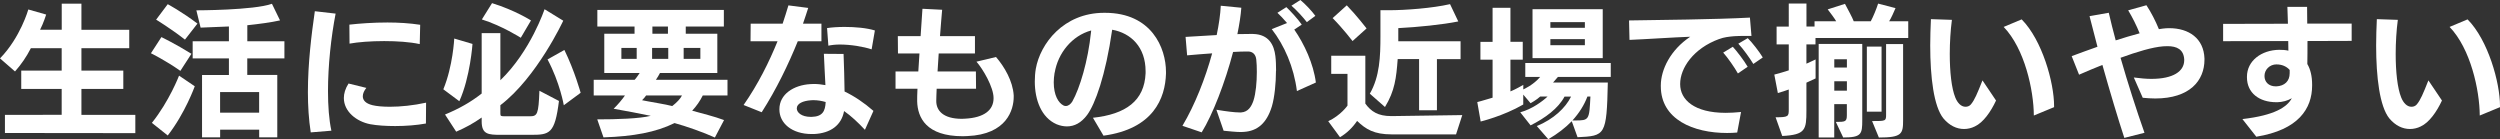 <?xml version="1.0" encoding="UTF-8"?>
<svg id="_レイヤー_2" data-name="レイヤー 2" xmlns="http://www.w3.org/2000/svg" viewBox="0 0 501.38 27.92">
  <rect x="0" y="0" width="501.38" height="27.92" fill="#333333" stroke="none"/>
  <defs>
    <style>
      .cls-1 {
        fill: #fff;
      }
    </style>
  </defs>
  <g id="_レイヤー_1-2" data-name="レイヤー 1">
    <g>
      <path class="cls-1" d="M.99,26.67v-3.64H12.37v-5.2H4.26v-3.67H12.37v-4.49H6.19c-.88,1.71-1.9,3.21-3.18,4.66L0,11.71C4.09,7.53,5.68,1.9,5.68,1.9l3.58,1.02s-.54,1.73-1.22,3.04h4.34V.74h3.95V5.97h9.59v3.7h-9.59v4.49h8.4v3.67h-8.4v5.2h10.81v3.67l-26.14-.03Z"/>
      <path class="cls-1" d="M36.17,14.21c-2.98-2.1-5.9-3.53-5.9-3.53l2.1-3.24s2.89,1.39,6.02,3.35l-2.21,3.41Zm-2.53,12.96l-3.18-2.53c3.49-4.35,5.45-9.47,5.45-9.47l3.15,2.13s-1.93,5.4-5.42,9.87Zm3.46-19.22c-2.84-2.22-5.79-4.01-5.79-4.01l2.33-3.1s2.78,1.48,5.96,3.89l-2.5,3.21Zm12.49,3.75v3.33h6.02v12.51h-3.63v-1.54h-7.83v1.54h-3.63V15.04h5.39v-3.33h-7.27v-3.44h7.27v-2.96c-3.15,.14-5.68,.23-5.68,.23l-.85-3.47s11.5,0,15.16-1.31l1.62,3.33c-1.79,.4-4.34,.74-6.56,.97v3.21h7.44v3.44h-7.44Zm2.38,6.77h-7.83v4.12h7.83v-4.12Z"/>
      <path class="cls-1" d="M65.78,18.28c0,2.96,.2,5.72,.68,7.93l-4.14,.34c-.4-2.56-.57-5.32-.57-8.07,0-5.74,.71-11.54,1.39-16.23l4.17,.48c-.91,4.69-1.53,10.4-1.53,15.55Zm7.69-.65c-.43,.54-.71,1.11-.71,1.68,0,.77,.54,1.45,1.96,1.79,.82,.2,2.04,.31,3.49,.31,2.1,0,4.71-.26,7.24-.82l-.03,4.18c-1.84,.34-4.03,.51-6.16,.51-1.84,0-3.6-.11-5.02-.37-2.75-.54-5.28-2.53-5.28-5.26,0-.88,.28-1.88,.94-2.9l3.58,.88Zm10.7-8.79c-1.99-.43-4.6-.6-7.12-.6-2.7,0-5.28,.2-6.95,.51l-.03-3.81c2.07-.23,4.8-.43,7.64-.43,2.21,0,4.48,.14,6.56,.46l-.09,3.87Z"/>
      <path class="cls-1" d="M92.12,20.3l-3.21-2.39c1.93-4.66,2.19-10.18,2.19-10.18l3.66,1.08s-.45,6.65-2.64,11.49Zm8.23,.8v1.68c0,.51,.11,.54,.91,.54h5.02c1.48,0,1.73-.4,1.9-5.12l3.92,2.05c-.82,6.62-1.9,6.79-5.62,6.79h-6.02c-2.5,0-3.86-.06-3.86-2.7v-.77c-1.56,1.11-3.26,2.05-5.11,2.84l-2.24-3.44c2.81-1.17,5.14-2.47,7.35-4.21V6.65h3.75v9.44c6.07-5.83,8.86-14.24,8.86-14.24l3.75,2.3s-5.28,11.37-12.6,16.94Zm4.09-13.53s-3.8-2.42-7.8-3.67l2.04-3.27c4.6,1.42,7.81,3.47,7.81,3.47l-2.04,3.47Zm8.63,13.53s-.77-4.52-3.26-9.18l3.38-1.9c2.07,4.24,3.26,8.59,3.26,8.59l-3.38,2.5Z"/>
      <path class="cls-1" d="M140.95,19.13c-.54,1.11-1.28,2.16-2.13,3.07,1.9,.54,4.43,1.14,6.39,1.88l-1.84,3.5c-2.3-1.05-5.79-2.27-8.09-2.9-3.75,1.85-8.23,2.67-14.25,2.87l-1.25-3.61c3.86,0,8.49-.14,10.73-.71-1.53-.34-5.53-1.08-7.44-1.42,.82-.8,1.76-1.91,2.27-2.67h-6.27v-3.13h8.2c.31-.31,.71-.91,1.02-1.37h-7.1V6.77h6.07v-1.45h-7.46V1.99h25.37v3.33h-7.64v1.45h6.33v7.87h-11.5c-.23,.43-.48,.88-.82,1.37h14.36v3.13h-4.97Zm-13.26-9.52h-3.07v2.19h3.07v-2.19Zm1.9,9.52c-.17,.26-.54,.71-.82,.97,1.19,.26,4.94,.85,6.05,1.17,.91-.71,1.62-1.45,1.96-2.13h-7.18Zm4.43-9.52h-3.24v2.19h3.24v-2.19Zm-.06-4.29h-3.12v1.45h3.12v-1.45Zm6.5,4.29h-3.35v2.19h3.35v-2.19Z"/>
      <path class="cls-1" d="M161.05,4.75h3.69v3.52h-4.74c-1.87,4.61-4.29,9.64-7.24,14.24l-3.63-1.45c2.9-4.15,5.14-8.67,6.81-12.79h-5.42l.03-3.52h6.41c.45-1.31,.82-2.56,1.16-3.67l3.97,.51c-.31,1-.68,2.07-1.05,3.16Zm12.4,21.27c-1.39-1.48-2.75-2.76-4.17-3.75-.51,2.84-2.7,4.46-6.05,4.61h-.45c-4,0-6.47-2.19-6.47-4.92v-.06c0-3.01,2.87-4.83,6.19-5.03,.23,0,.48-.03,.74-.03,.74,0,1.53,.09,2.3,.23-.09-1.96-.23-4.18-.31-6.28l3.95,.03c.09,2.56,.17,5,.2,7.53,1.96,.94,3.92,2.25,5.79,3.89l-1.7,3.78Zm-10.3-5.94c-.17,0-.34,.03-.51,.03-1.59,.11-2.84,.65-2.84,1.62v.03c0,.77,.91,1.68,2.81,1.68h.17c2.21-.06,2.72-1.17,2.81-2.98-.79-.23-1.62-.37-2.44-.37Zm11.67-10.18c-1.73-.57-4.26-.97-6.39-.97-.85,0-1.65,.09-2.3,.23l-.26-3.53c.91-.14,2.19-.23,3.52-.23,2.1,0,4.43,.2,6.07,.71l-.65,3.78Z"/>
      <path class="cls-1" d="M187.85,17.8c-.03,.91-.08,1.74-.08,2.42v.06c0,1.85,1.33,3.55,5.14,3.55,.23,0,.43-.03,.65-.03,3.83-.2,5.7-1.74,5.7-4.09v-.06c0-2.16-2.1-5.77-3.43-7.28l3.92-.94c1.67,1.93,3.38,4.83,3.55,7.7v.31c0,2.5-1.33,7.53-9.31,7.85-.31,0-.6,.03-.91,.03-7.32,0-9.05-3.72-9.14-6.99,0-.6,0-1.48,.06-2.53h-4.4v-3.47h4.57c.06-1.17,.14-2.39,.23-3.61h-4.31l-.03-3.47h4.57c.14-2.16,.28-4.12,.37-5.49l3.95,.2c-.11,1.31-.28,3.18-.43,5.29h7.01v3.47h-7.27c-.09,1.19-.14,2.44-.23,3.61h7.69l.03,3.47h-7.89Z"/>
      <path class="cls-1" d="M221.32,27.23l-2.13-3.61c6.61-.71,10.33-3.41,10.56-8.93v-.4c0-4.83-2.92-7.65-6.7-8.33-1.33,9.24-3.43,14.93-5.02,17.09-1.19,1.59-2.55,2.3-4.06,2.3-.65,0-1.36-.14-2.07-.43-3.07-1.34-4.37-4.92-4.37-8.56,0-.85,.06-1.74,.2-2.56,.88-5,5.53-11.23,13.71-11.23h.17c9.34,0,12.23,7.05,12.23,11.85v.34c-.14,4.95-2.53,11.09-12.52,12.45Zm-9.82-12.65c-.11,.71-.17,1.37-.17,1.93,0,2.59,.94,4.15,1.99,4.66,.14,.06,.28,.09,.43,.09,.54,0,1.02-.43,1.31-.91,1.48-2.62,3.15-8.07,3.75-13.96l.03-.28c-3.86,1.05-6.67,4.55-7.32,8.47Z"/>
      <path class="cls-1" d="M255.9,14.19c0,2.47-.28,5.32-.82,7.14-1.05,3.44-2.95,4.95-5.62,5.12-.17,0-.37,.03-.57,.03-1.11,0-2.44-.17-3.49-.26l-1.45-4.21c2.07,.34,3.66,.54,4.65,.54h.31c1.42-.09,2.07-1.19,2.47-2.36,.48-1.45,.68-3.72,.68-5.77,0-.91-.03-1.76-.11-2.47-.11-1.02-.68-1.56-1.53-1.62h-.48c-.65,0-1.56,.03-2.64,.09-1.59,6.08-4.09,12.57-6.3,16.12l-3.86-1.31c2.5-4.18,4.6-9.55,5.96-14.53-1.67,.11-3.43,.26-5.02,.4l-.31-3.7c1.67-.09,3.97-.23,6.24-.37,.45-2.16,.74-4.18,.82-5.88l4.12,.4c-.11,1.56-.4,3.38-.79,5.29,.85-.03,1.67-.03,2.36-.03h.8c3.21,.08,4.2,2.27,4.46,4.43,.11,.85,.14,1.88,.14,2.96Zm3.66-8.27c2.02,2.9,3.86,6.85,4.34,10.63l-3.8,1.71c-.62-4.86-2.53-9.18-5.05-12.42l3.07-1.22c-.65-.77-1.39-1.56-1.93-2.05l1.79-1.14c.74,.68,2.3,2.36,3.09,3.5l-1.5,1Zm2.53-1.48c-.74-.97-2.04-2.39-3.09-3.3l1.79-1.14c.94,.77,2.27,2.16,3.01,3.18l-1.7,1.25Z"/>
      <path class="cls-1" d="M292.01,26.95h-12.92c-3.52,0-5.17-1.02-6.92-2.7-.91,1.34-2.04,2.44-3.43,3.27l-2.36-3.21c2.53-1.19,3.86-3.13,3.86-3.13v-6.37h-3.26v-3.64h6.84v9.61c1.16,1.59,2.55,2.5,5.19,2.5h.26l13.99-.2-1.25,3.87Zm-20.75-18.71s-1.93-2.53-4-4.61l2.84-2.56c1.96,2.02,3.97,4.63,3.97,4.63l-2.81,2.53Zm16.92,3.61v10.26h-3.58V11.85h-4.29c-.28,3.75-.57,6.37-2.55,9.61l-3.04-2.67c1.99-3.44,2.13-7.48,2.13-11.51V2.05h1.7c3.29,0,8.69-.4,12.26-1.22l1.65,3.47c-3.21,.65-8.12,1.14-12.03,1.34v2.64h12.49v3.58h-4.74Z"/>
      <path class="cls-1" d="M312.43,15.44l-.96,1.11h10.98c-.23,10.69-.51,10.69-6.07,10.97l-1.16-3.21c-1.28,1.31-2.84,2.53-4.71,3.61l-2.3-2.64c3.35-1.37,5.76-3.64,6.87-5.91h-1.31c-1.25,2.36-3.86,4.29-6.81,5.77l-2.07-2.62c2.38-.63,4.54-2.27,5.48-3.16h-1.48c-.68,.65-1.93,1.34-1.93,1.34l-1.47-1.73v1.99c-4.03,2.33-8.54,3.41-8.54,3.41l-.68-3.9s1.22-.31,3.07-.88v-7.62h-2.44v-3.58h2.44V1.56h3.58v6.82h2.47v3.58h-2.47v6.37c.85-.31,2.58-1.31,2.58-1.31v.91s1.99-.85,3.38-2.5h-2.98v-2.79h17.14v2.79h-10.59Zm-5.08-3.78V1.85h14.08V11.66h-14.08Zm10.5-7.22h-6.92v1.14h6.92v-1.14Zm0,3.41h-6.92v1.22h6.92v-1.22Zm.51,11.51c-.65,1.73-1.67,3.33-3.01,4.8h.54c2.84,0,2.84-.11,3.07-4.8h-.6Z"/>
      <path class="cls-1" d="M344.79,7.82c-5.17,1.88-7.83,5.83-7.83,9.01v.06c0,3.1,2.81,5.74,9.14,5.74,.94,0,1.96-.06,3.07-.17l-.77,4.12c-.68,.06-1.36,.09-2.04,.09-6.73,0-13.28-2.7-13.28-9.38v-.14c0-3.18,1.93-7.14,5.9-9.78-3.26,.11-8.57,.48-12.18,.63l-.09-3.9c5.79-.09,17.43-.2,24.24-.57l.31,3.67h-1.48c-.71,0-1.36,.03-1.99,.06-1.05,.09-2.04,.2-3.01,.57Zm3.75,6.91c-.65-1.17-2.07-3.21-2.95-4.18l1.93-1.17c.74,.8,2.24,2.73,2.98,4.01l-1.96,1.34Zm3.09-1.91c-.68-1.11-1.99-2.98-3.01-4.06l1.9-1.11c.91,.91,2.3,2.7,3.01,3.87l-1.9,1.31Z"/>
      <path class="cls-1" d="M364.1,7.62v1.28h-1.82v3.87c.71-.34,1.36-.6,1.84-.85v3.81c-.48,.23-1.13,.54-1.84,.85v5.66c0,3.78-.2,4.8-4.85,5.03l-1.33-3.75c2.58,0,2.64-.17,2.64-1.56v-4.01c-.68,.26-1.42,.48-2.19,.71l-.71-3.7c1.05-.26,2.01-.57,2.9-.85v-5.2h-2.44v-3.58h2.44V.71h3.55V5.32h1.62v-1.05h4.34c-.31-.57-1.19-1.73-1.7-2.39l3.46-1.11c.51,.99,1.5,2.76,1.76,3.5h3.41c.48-.88,1.14-2.47,1.48-3.55l3.49,.91c-.34,.8-.85,1.96-1.28,2.64h3.83v3.35h-18.59Zm5.56,19.96l-1.48-3.13c1.87,0,2.21-.03,2.21-1.34v-2.22h-2.53v6.68h-3.12V8.81h8.74v15.29c0,2.79-.14,3.47-3.83,3.47Zm.74-15.69h-2.53v1.65h2.53v-1.65Zm0,4.41h-2.53v1.88h2.53v-1.88Zm4,6.11V9.35h2.95v13.05h-2.95Zm2.41,5.17l-1.36-3.3c2.78,0,2.81,0,2.81-1.34V8.84h3.41v15.27c0,2.73-.23,3.47-4.85,3.47Z"/>
      <path class="cls-1" d="M391.46,3.98c-.28,2.1-.43,4.52-.43,6.85,0,3.53,.34,6.85,1.11,8.73,.45,1.11,1.16,1.82,1.99,1.85,.34,0,.79-.03,1.19-.54,.68-.83,1.22-2.08,2.27-4.75l2.72,4.04c-1.05,2.25-2.55,4.41-4.26,5.2-.68,.34-1.42,.51-2.16,.51-1.48,0-2.92-.68-4.14-2.13-1.93-2.39-2.64-8.27-2.64-14.61,0-1.76,.06-3.52,.14-5.29l4.2,.14Zm13.99-.09c4.12,4.15,6.5,12.68,6.5,17.34v.26l-4.06,1.68c-.03-5.12-1.85-13.42-6.05-17.77l3.6-1.51Z"/>
      <path class="cls-1" d="M426.04,27.66c-1.19-3.61-2.9-9.3-4.4-14.64-1.56,.63-3.15,1.28-4.68,1.96l-1.48-3.72c1.53-.57,3.29-1.22,5.17-1.88-.62-2.33-1.16-4.44-1.59-6.14l3.86-.68c.4,1.76,.88,3.64,1.39,5.54,1.62-.51,3.24-1.02,4.8-1.42-.62-1.54-1.42-3.16-2.3-4.61l3.66-1.02c.94,1.42,1.82,3.13,2.5,4.8,.26-.03,.51-.09,.74-.11,.45-.06,.91-.09,1.33-.09,3.97,0,6.93,2.07,7.07,6.08v.23c0,4.21-2.95,7.79-9.88,7.79-.77,0-1.62-.06-2.5-.14l-1.79-4.07c1.31,.17,2.47,.28,3.52,.28,4.37,0,6.59-1.51,6.59-3.75v-.14c-.11-2.02-1.48-2.67-3.35-2.67-.28,0-.57,0-.85,.03-2.19,.17-5.22,1.08-8.57,2.3,1.48,5.15,3.18,10.46,4.8,15.04l-4.03,1.02Z"/>
      <path class="cls-1" d="M452.5,27.41l-2.78-3.53c6.47-.74,8.97-2.42,9.91-4.18-.88,.51-1.9,.77-2.87,.8h-.23c-3.43,0-5.9-1.85-5.9-5v-.11c0-3.21,2.92-5.35,6.44-5.4,.65,0,1.28,.03,1.87,.17l-.03-1.93-13.06,.03v-3.47l13-.03c-.03-1.19-.06-2.33-.11-3.38h3.95c0,1.05,.03,2.19,.03,3.35h8.91v3.47l-8.86,.03c0,1.65,0,3.27-.03,4.61,.62,1.05,.96,2.42,.96,4.12v.2c0,4.63-2.75,8.9-11.21,10.26Zm4.09-14.5c-1.48,0-2.44,1.14-2.44,2.3v.06c0,1.11,.79,2.05,2.27,2.05h.11c1.62-.08,2.67-1.02,2.67-2.64v-.65c-.65-.74-1.59-1.11-2.61-1.11Z"/>
      <path class="cls-1" d="M480.89,3.98c-.28,2.1-.43,4.52-.43,6.85,0,3.53,.34,6.85,1.11,8.73,.45,1.11,1.16,1.82,1.99,1.85,.34,0,.79-.03,1.19-.54,.68-.83,1.22-2.08,2.27-4.75l2.72,4.04c-1.05,2.25-2.55,4.41-4.26,5.2-.68,.34-1.42,.51-2.16,.51-1.48,0-2.92-.68-4.14-2.13-1.93-2.39-2.64-8.27-2.64-14.61,0-1.76,.06-3.52,.14-5.29l4.2,.14Zm13.99-.09c4.12,4.15,6.5,12.68,6.5,17.34v.26l-4.06,1.68c-.03-5.12-1.85-13.42-6.05-17.77l3.6-1.51Z"/>
    </g>
  </g>
</svg>